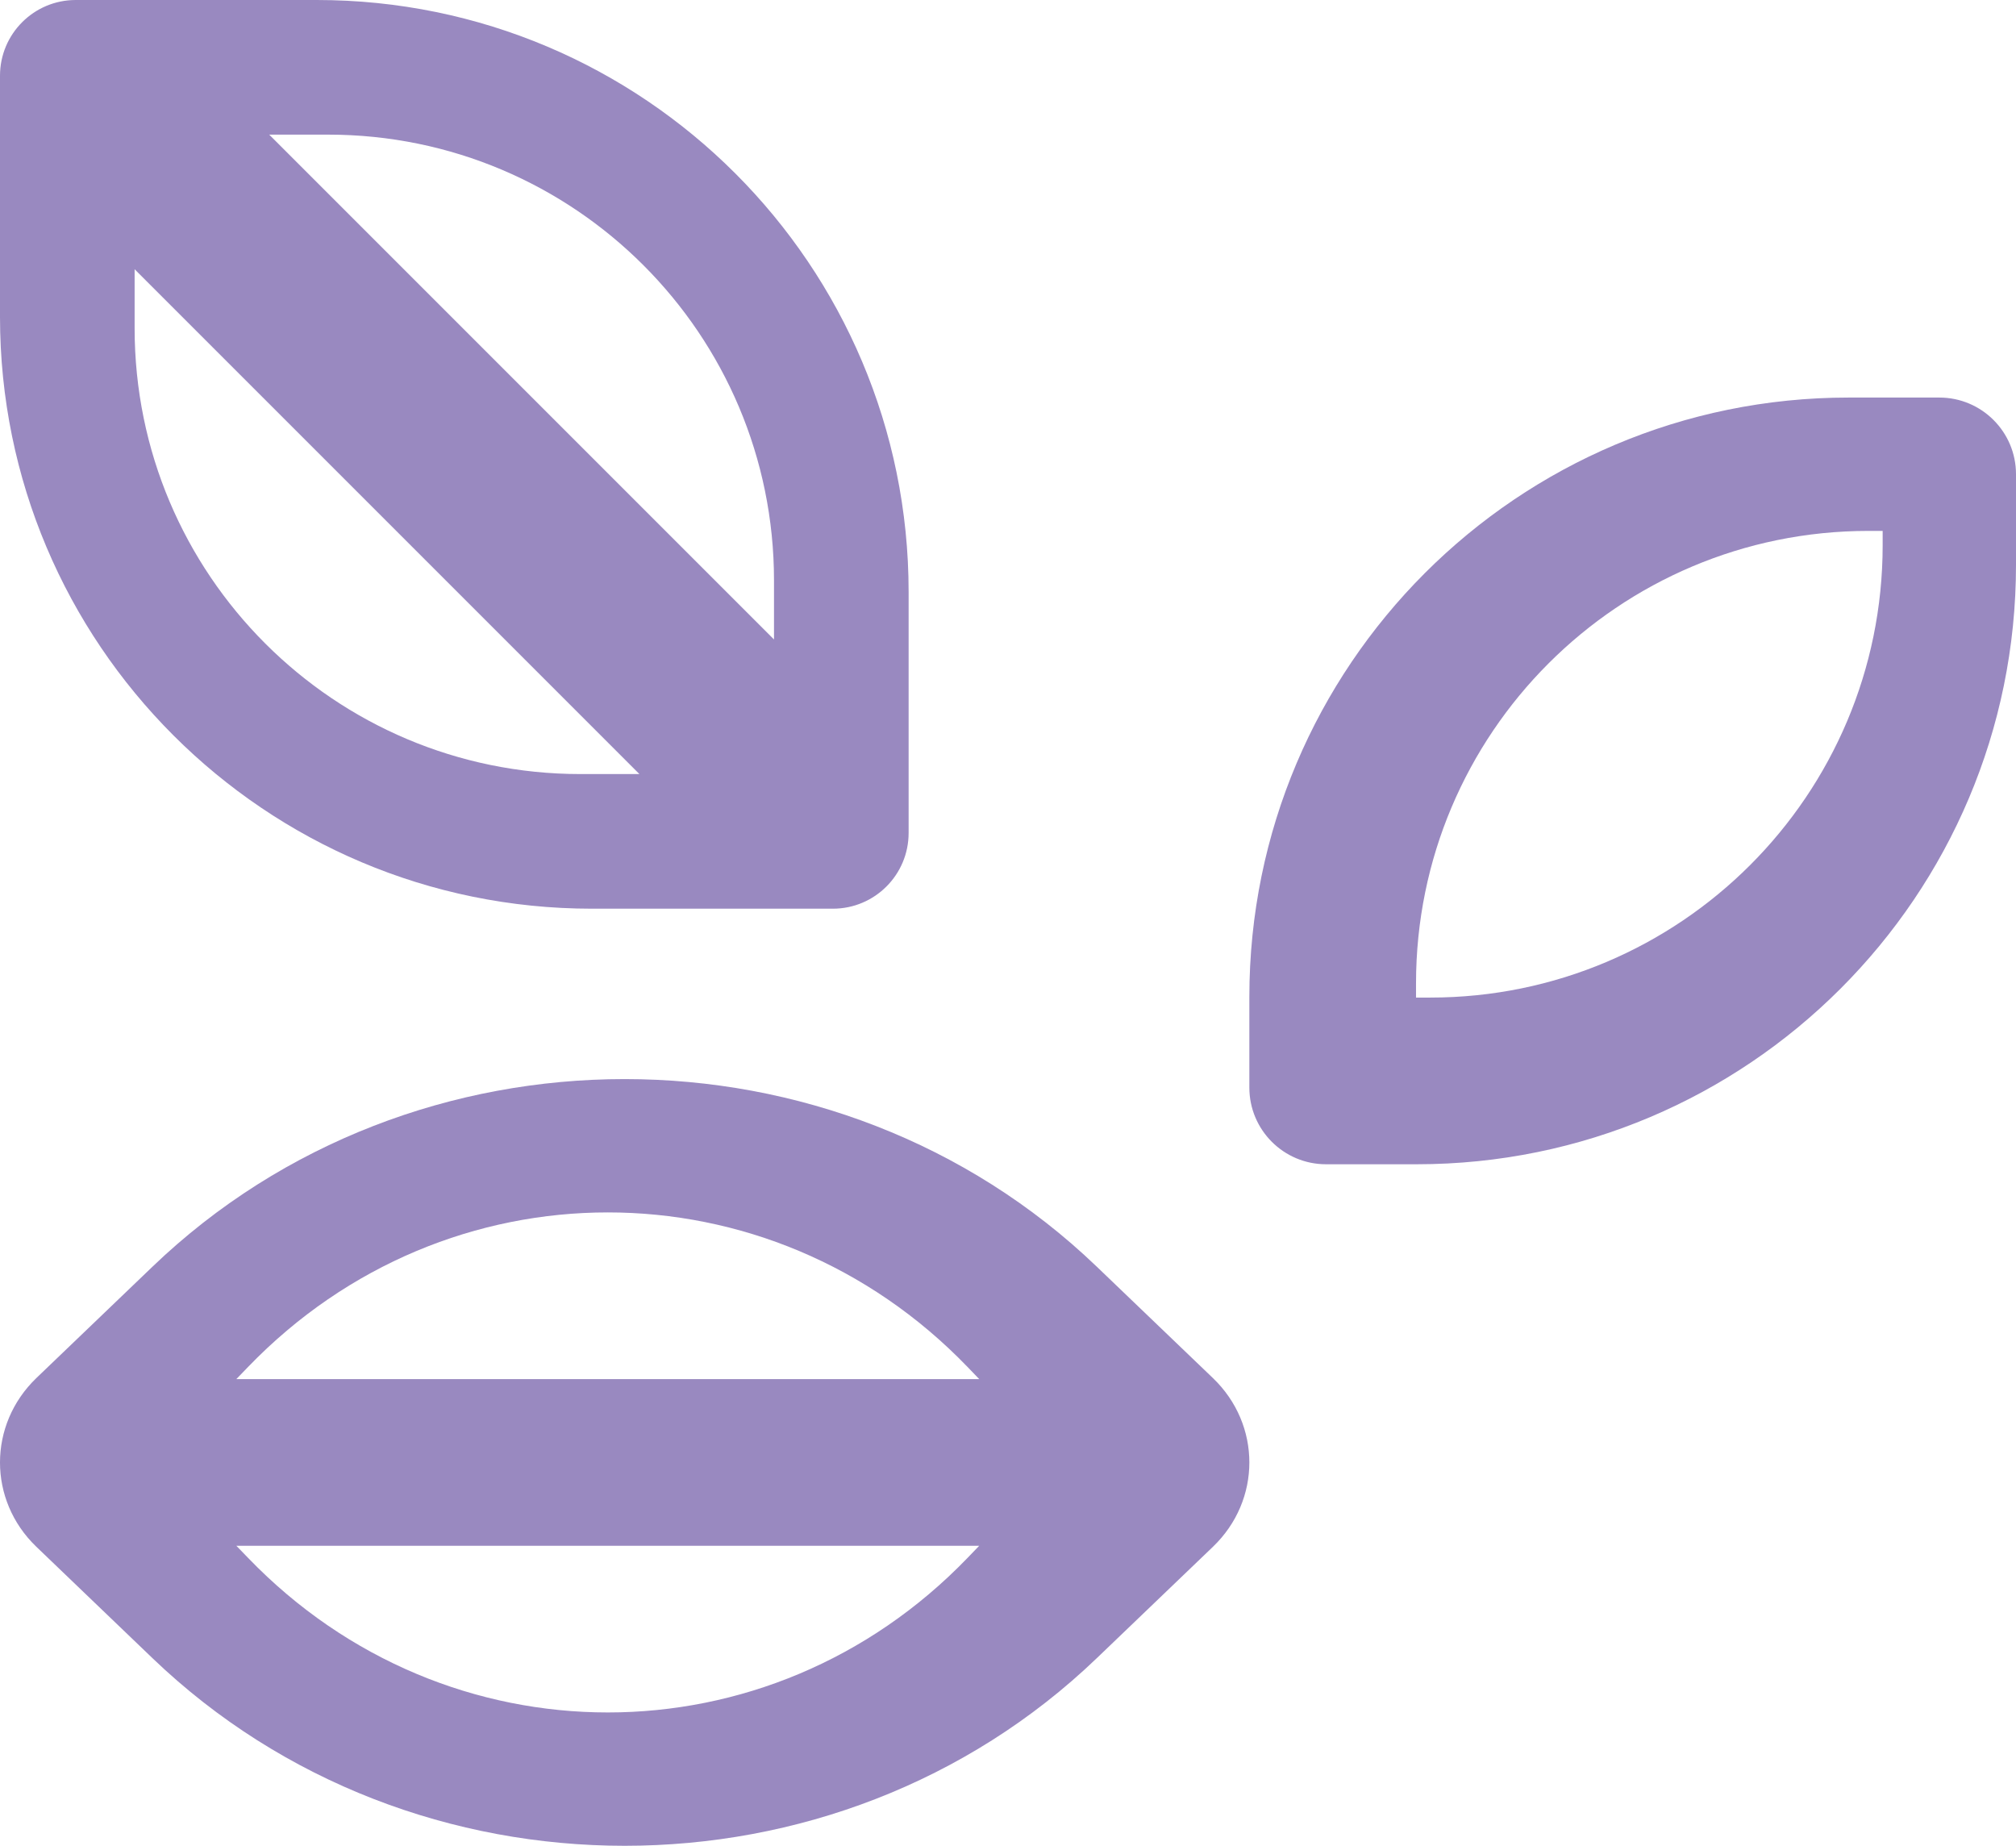 <?xml version="1.0" encoding="UTF-8"?>
<svg width="71px" height="65px" viewBox="0 0 71 65" version="1.1" xmlns="http://www.w3.org/2000/svg" xmlns:xlink="http://www.w3.org/1999/xlink">
    <title>zaad-paars</title>
    <g id="Blokken" stroke="none" stroke-width="1" fill="none" fill-rule="evenodd">
        <g id="stappen-slider" transform="translate(-1272, -253)" fill="#9989C0" fill-rule="nonzero">
            <g id="zaad-paars" transform="translate(1272, 253)">
                <path d="M20.845,32 L29.333,32 C30.806,32 32,30.806 32,29.333 L32,20.845 C32,9.333 22.667,0 11.155,0 L2.667,0 C1.194,0 0,1.194 0,2.667 L0,11.155 C0,22.667 9.333,32 20.845,32 Z M27.259,20.443 L27.259,22.519 L9.481,4.741 L11.557,4.741 C20.229,4.741 27.259,11.771 27.259,20.443 Z M4.741,9.481 L22.519,27.259 L20.443,27.259 C11.771,27.259 4.741,20.229 4.741,11.557 L4.741,9.481 Z" id="Shape"></path>
                <path d="M68.3,14 L65.106,14 C53.449,14 44,23.449 44,35.106 L44,38.3 C44,39.791 45.209,41 46.7,41 L49.894,41 C61.551,41 71,31.551 71,19.894 L71,16.7 C71,15.209 69.791,14 68.3,14 Z M66.304,19.197 C66.304,27.997 59.171,35.13 50.371,35.13 L49.87,35.13 L49.87,34.629 C49.87,25.829 57.003,18.696 65.803,18.696 L66.304,18.696 L66.304,19.197 Z" id="Shape"></path>
                <path d="M38.625,44.605 C29.443,35.799 14.557,35.799 5.373,44.604 L1.28,48.529 C-0.426,50.173 -0.426,52.827 1.276,54.466 L5.372,58.395 C14.557,67.202 29.443,67.202 38.625,58.395 L42.717,54.471 C44.428,52.83 44.428,50.17 42.717,48.529 L38.625,44.605 Z M34.073,48.136 L34.486,48.565 L8.324,48.565 L8.738,48.136 C15.736,40.882 27.078,40.882 34.073,48.136 Z M8.739,54.864 L8.324,54.435 L34.486,54.435 L34.072,54.865 C27.077,62.118 15.736,62.118 8.739,54.864 Z" id="Shape"></path>
            </g>
        </g>
    </g>
</svg>